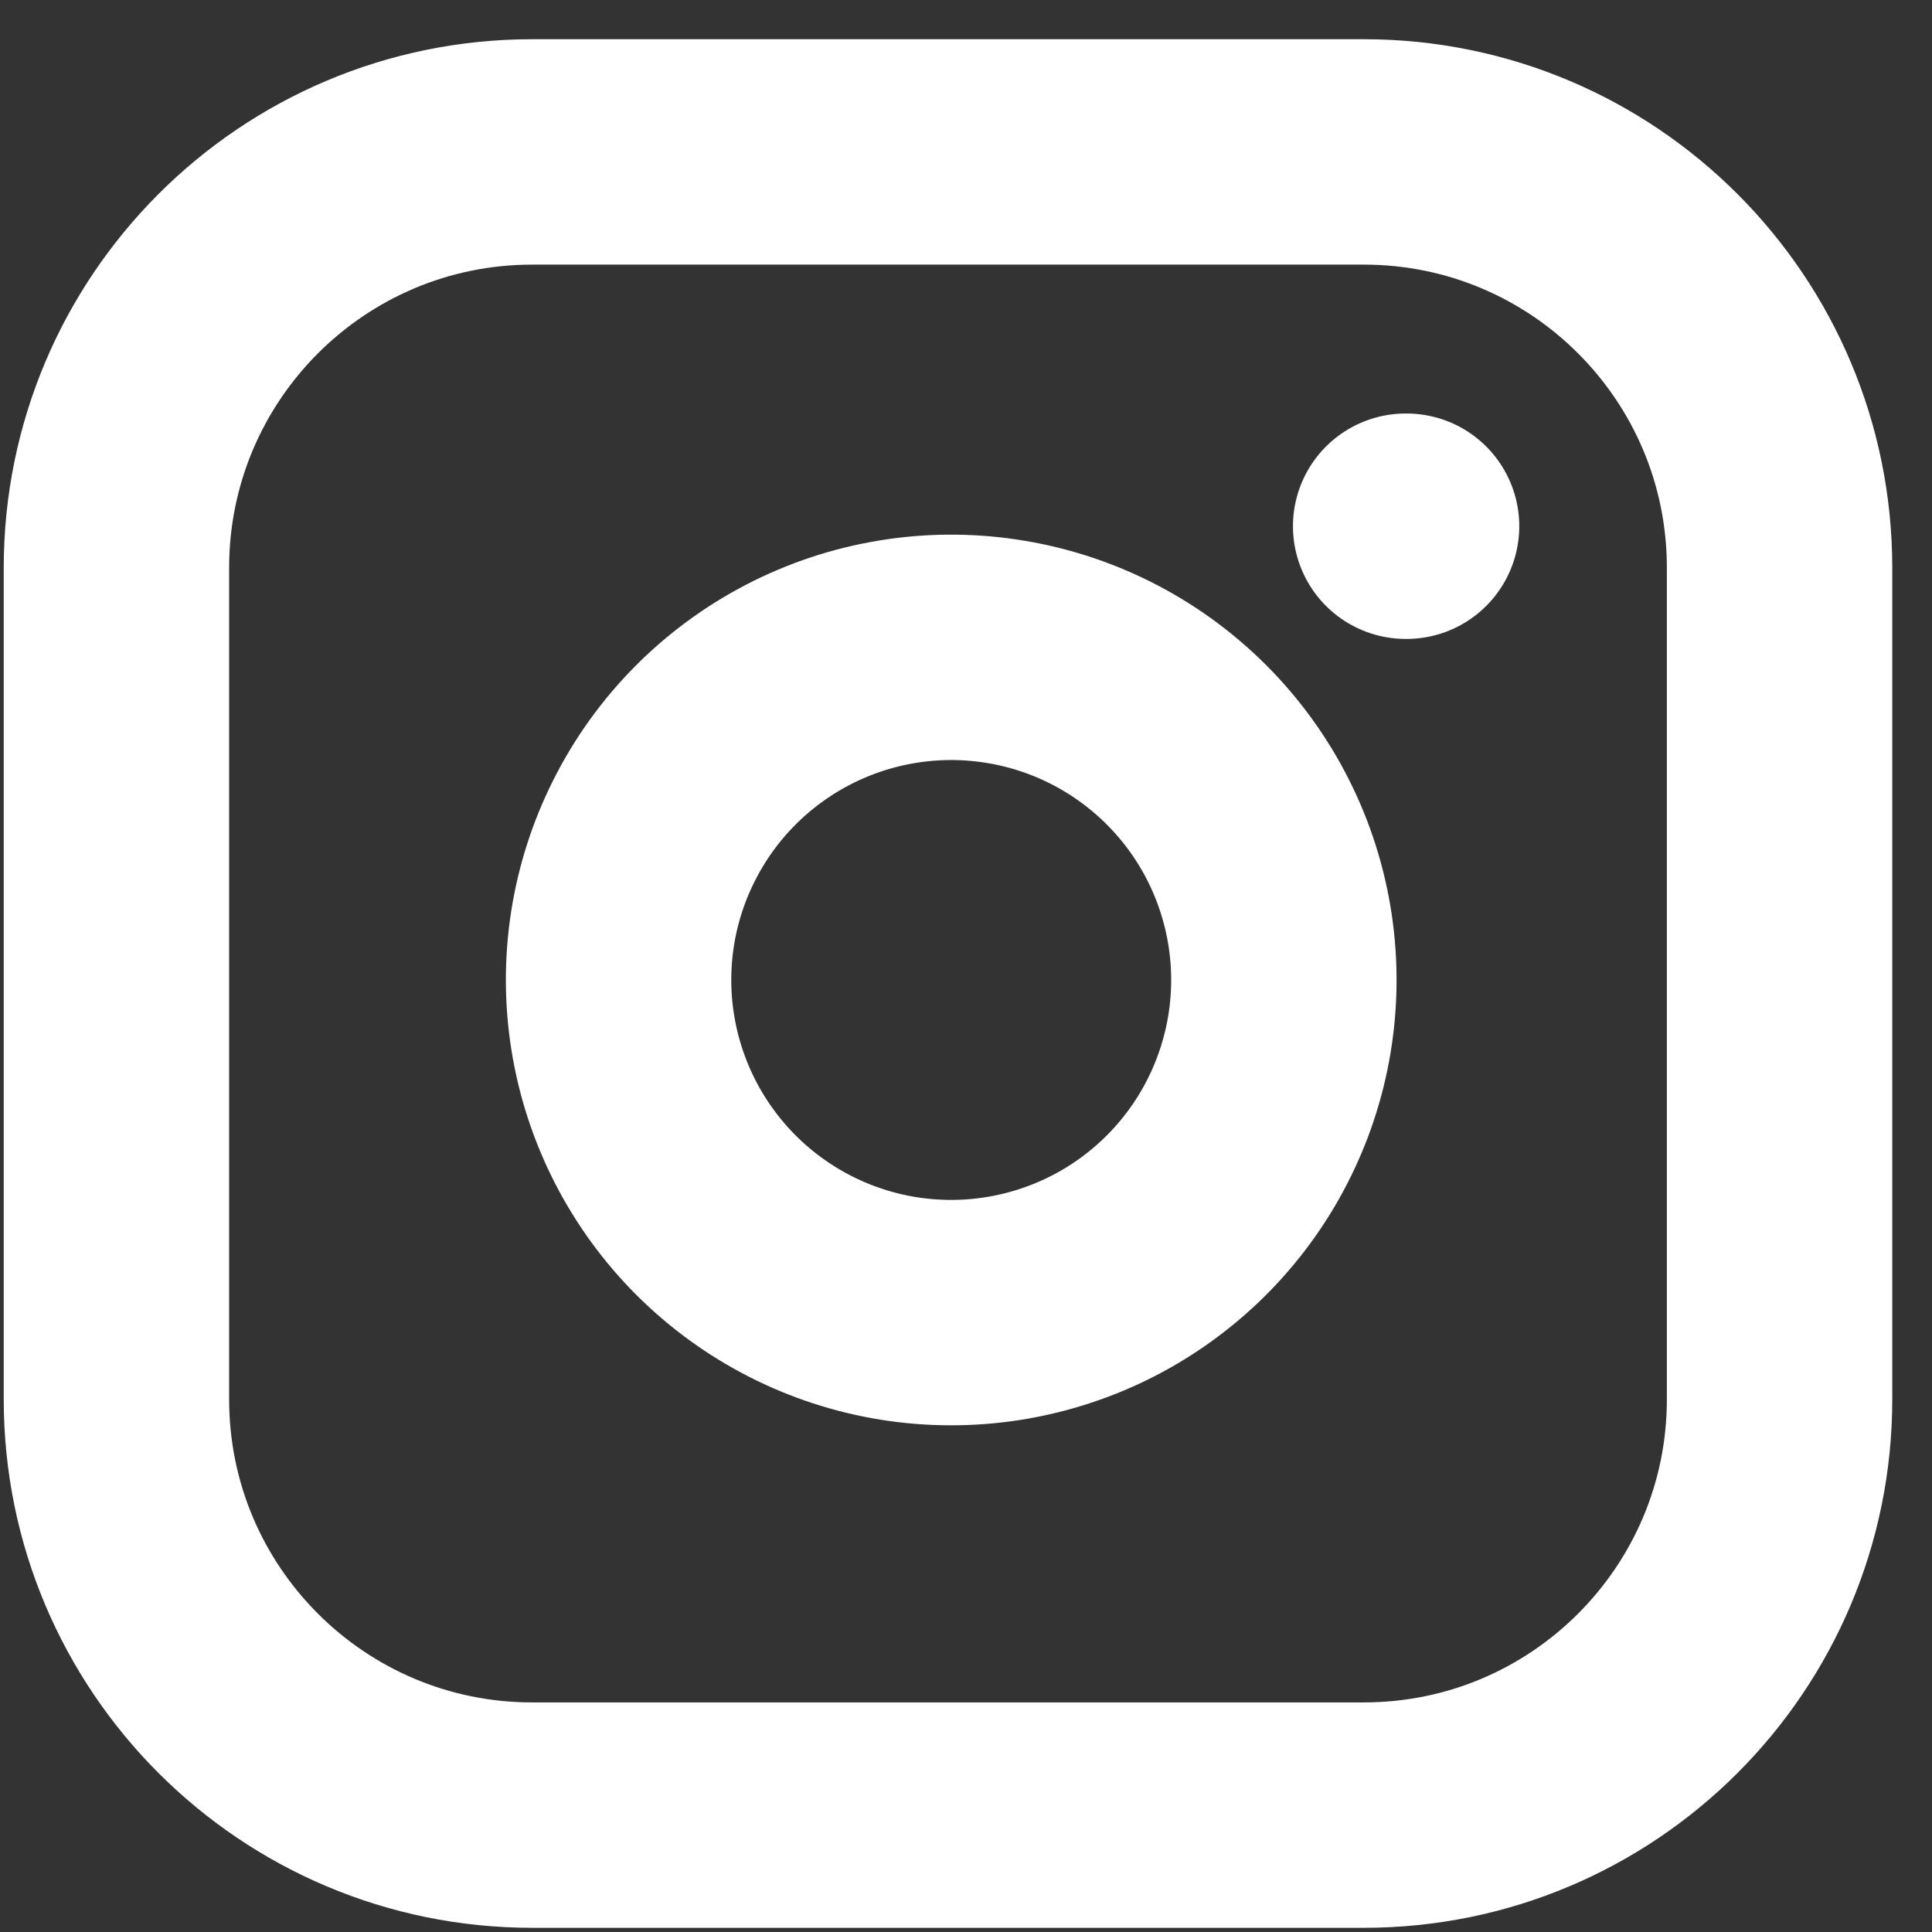 <svg width="30" height="30" viewBox="0 0 30 30" fill="none" xmlns="http://www.w3.org/2000/svg">
<rect x="0" y="0" width="30" height="30" fill="#333333" stroke="none"/>
<path d="M21.177 2.359H8.264C4.698 2.359 1.808 5.25 1.808 8.816V21.729C1.808 25.294 4.698 28.185 8.264 28.185H21.177C24.743 28.185 27.633 25.294 27.633 21.729V8.816C27.633 5.25 24.743 2.359 21.177 2.359Z" stroke="white" stroke-width="3.5" stroke-linecap="round" stroke-linejoin="round"/>
<path d="M19.88 14.459C20.039 15.534 19.856 16.631 19.355 17.596C18.855 18.56 18.063 19.342 17.093 19.831C16.122 20.319 15.023 20.489 13.95 20.317C12.877 20.144 11.886 19.637 11.118 18.869C10.35 18.101 9.844 17.11 9.671 16.038C9.498 14.965 9.668 13.865 10.157 12.895C10.645 11.924 11.427 11.133 12.392 10.632C13.356 10.132 14.454 9.948 15.528 10.108C16.625 10.27 17.639 10.781 18.423 11.565C19.207 12.348 19.717 13.363 19.88 14.459Z" stroke="white" stroke-width="3.5" stroke-linecap="round" stroke-linejoin="round"/>
<path d="M21.827 8.171H21.841" stroke="white" stroke-width="3.5" stroke-linecap="round" stroke-linejoin="round"/>
</svg>
